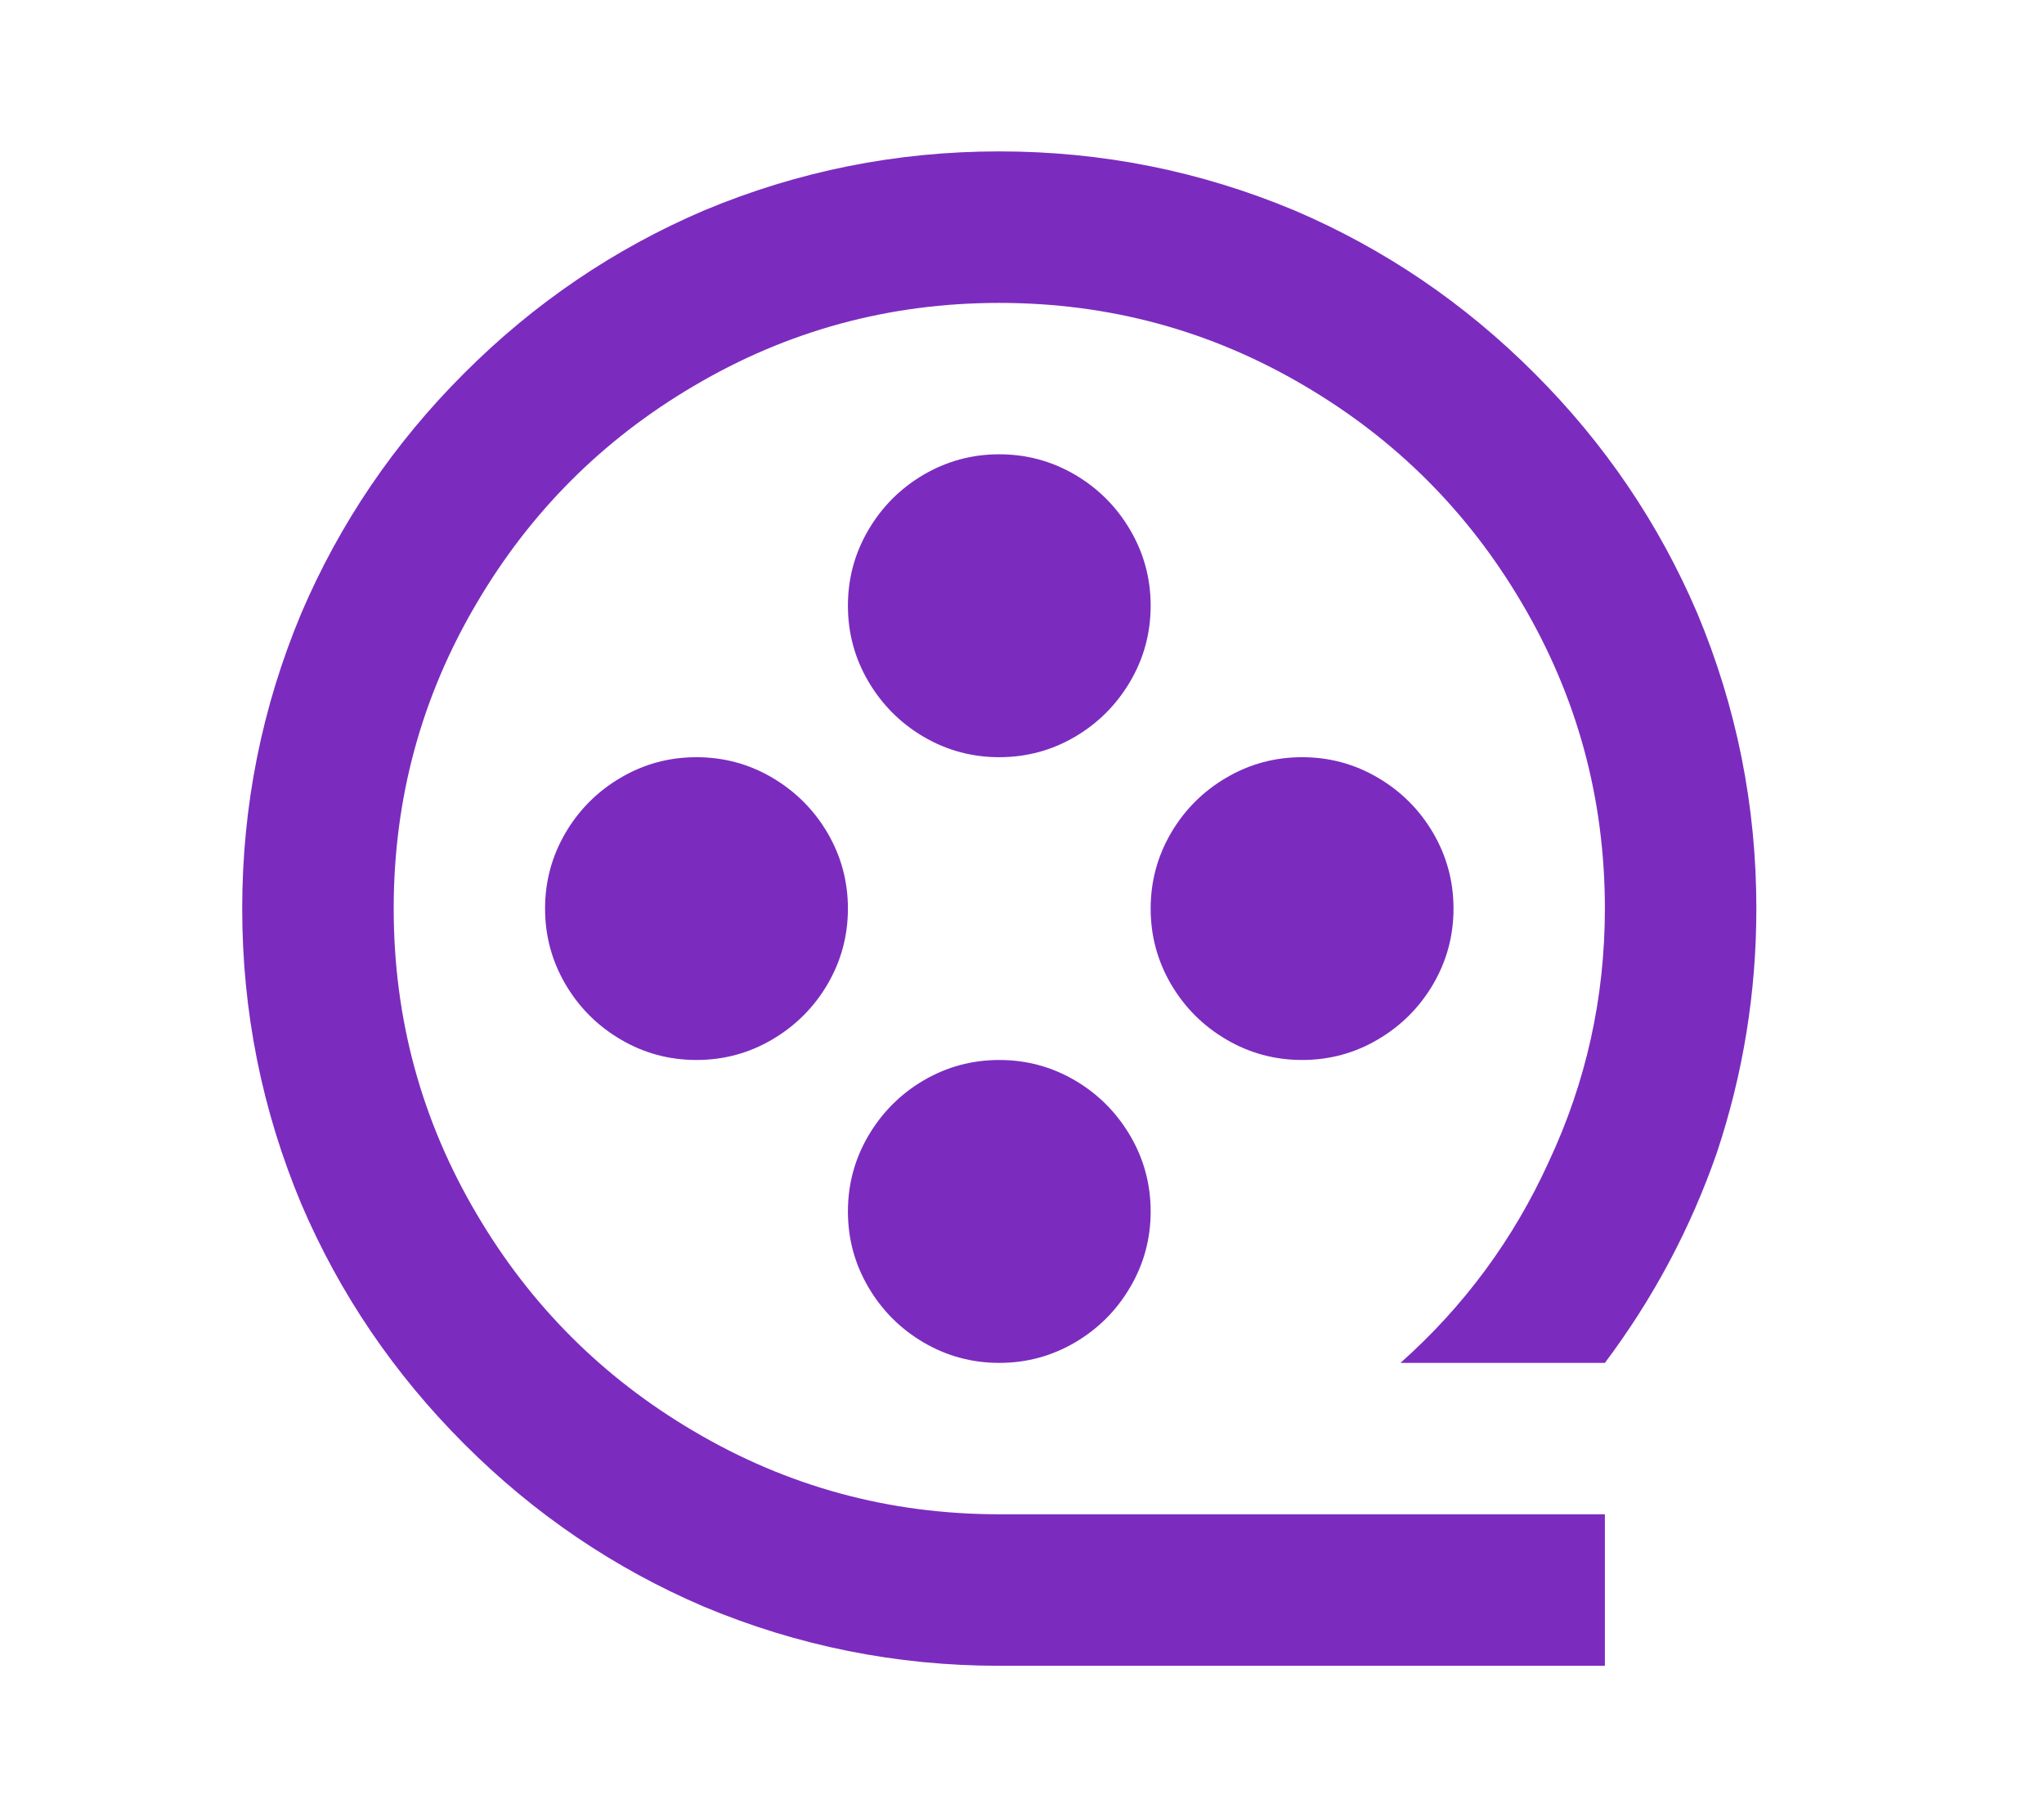 <svg width="18" height="16" viewBox="0 0 18 16" fill="none" xmlns="http://www.w3.org/2000/svg">
<g id="Icon">
<path id="Vector" d="M8.8 13.333H14.133V14.667H8.8C7.893 14.667 7.027 14.493 6.2 14.147C5.409 13.809 4.704 13.331 4.087 12.713C3.469 12.095 2.991 11.391 2.653 10.6C2.307 9.773 2.133 8.907 2.133 8C2.133 7.093 2.307 6.227 2.653 5.4C2.991 4.609 3.469 3.904 4.087 3.287C4.704 2.669 5.409 2.191 6.2 1.853C7.027 1.507 7.893 1.333 8.8 1.333C9.707 1.333 10.573 1.507 11.4 1.853C12.191 2.191 12.896 2.669 13.513 3.287C14.131 3.904 14.609 4.609 14.947 5.4C15.293 6.227 15.467 7.093 15.467 8C15.467 8.738 15.351 9.453 15.12 10.147C14.889 10.813 14.56 11.431 14.133 12H12.333C12.893 11.502 13.329 10.911 13.64 10.227C13.969 9.524 14.133 8.782 14.133 8C14.133 7.031 13.889 6.133 13.4 5.307C12.929 4.507 12.293 3.871 11.493 3.4C10.667 2.911 9.769 2.667 8.8 2.667C7.831 2.667 6.933 2.911 6.107 3.4C5.307 3.871 4.671 4.507 4.2 5.307C3.711 6.133 3.467 7.031 3.467 8C3.467 8.969 3.711 9.867 4.2 10.693C4.671 11.493 5.307 12.129 6.107 12.6C6.933 13.089 7.831 13.333 8.8 13.333ZM8.8 6.667C8.56 6.667 8.338 6.607 8.133 6.487C7.929 6.367 7.767 6.204 7.647 6C7.527 5.796 7.467 5.573 7.467 5.333C7.467 5.093 7.527 4.871 7.647 4.667C7.767 4.462 7.929 4.3 8.133 4.18C8.338 4.06 8.56 4 8.8 4C9.04 4 9.262 4.06 9.467 4.18C9.671 4.3 9.833 4.462 9.953 4.667C10.073 4.871 10.133 5.093 10.133 5.333C10.133 5.573 10.073 5.796 9.953 6C9.833 6.204 9.671 6.367 9.467 6.487C9.262 6.607 9.04 6.667 8.8 6.667ZM6.133 9.333C5.893 9.333 5.671 9.273 5.467 9.153C5.262 9.033 5.1 8.871 4.98 8.667C4.86 8.462 4.8 8.24 4.8 8C4.8 7.76 4.86 7.538 4.98 7.333C5.1 7.129 5.262 6.967 5.467 6.847C5.671 6.727 5.893 6.667 6.133 6.667C6.373 6.667 6.596 6.727 6.8 6.847C7.004 6.967 7.167 7.129 7.287 7.333C7.407 7.538 7.467 7.76 7.467 8C7.467 8.24 7.407 8.462 7.287 8.667C7.167 8.871 7.004 9.033 6.8 9.153C6.596 9.273 6.373 9.333 6.133 9.333ZM11.467 9.333C11.227 9.333 11.004 9.273 10.8 9.153C10.595 9.033 10.433 8.871 10.313 8.667C10.193 8.462 10.133 8.24 10.133 8C10.133 7.76 10.193 7.538 10.313 7.333C10.433 7.129 10.595 6.967 10.8 6.847C11.004 6.727 11.227 6.667 11.467 6.667C11.707 6.667 11.929 6.727 12.133 6.847C12.338 6.967 12.5 7.129 12.62 7.333C12.74 7.538 12.8 7.76 12.8 8C12.8 8.24 12.74 8.462 12.62 8.667C12.5 8.871 12.338 9.033 12.133 9.153C11.929 9.273 11.707 9.333 11.467 9.333ZM8.8 12C8.56 12 8.338 11.94 8.133 11.82C7.929 11.7 7.767 11.538 7.647 11.333C7.527 11.129 7.467 10.907 7.467 10.667C7.467 10.427 7.527 10.204 7.647 10C7.767 9.796 7.929 9.633 8.133 9.513C8.338 9.393 8.56 9.333 8.8 9.333C9.04 9.333 9.262 9.393 9.467 9.513C9.671 9.633 9.833 9.796 9.953 10C10.073 10.204 10.133 10.427 10.133 10.667C10.133 10.907 10.073 11.129 9.953 11.333C9.833 11.538 9.671 11.7 9.467 11.82C9.262 11.94 9.04 12 8.8 12Z" fill="#7B2CBF"/>
</g>
</svg>
